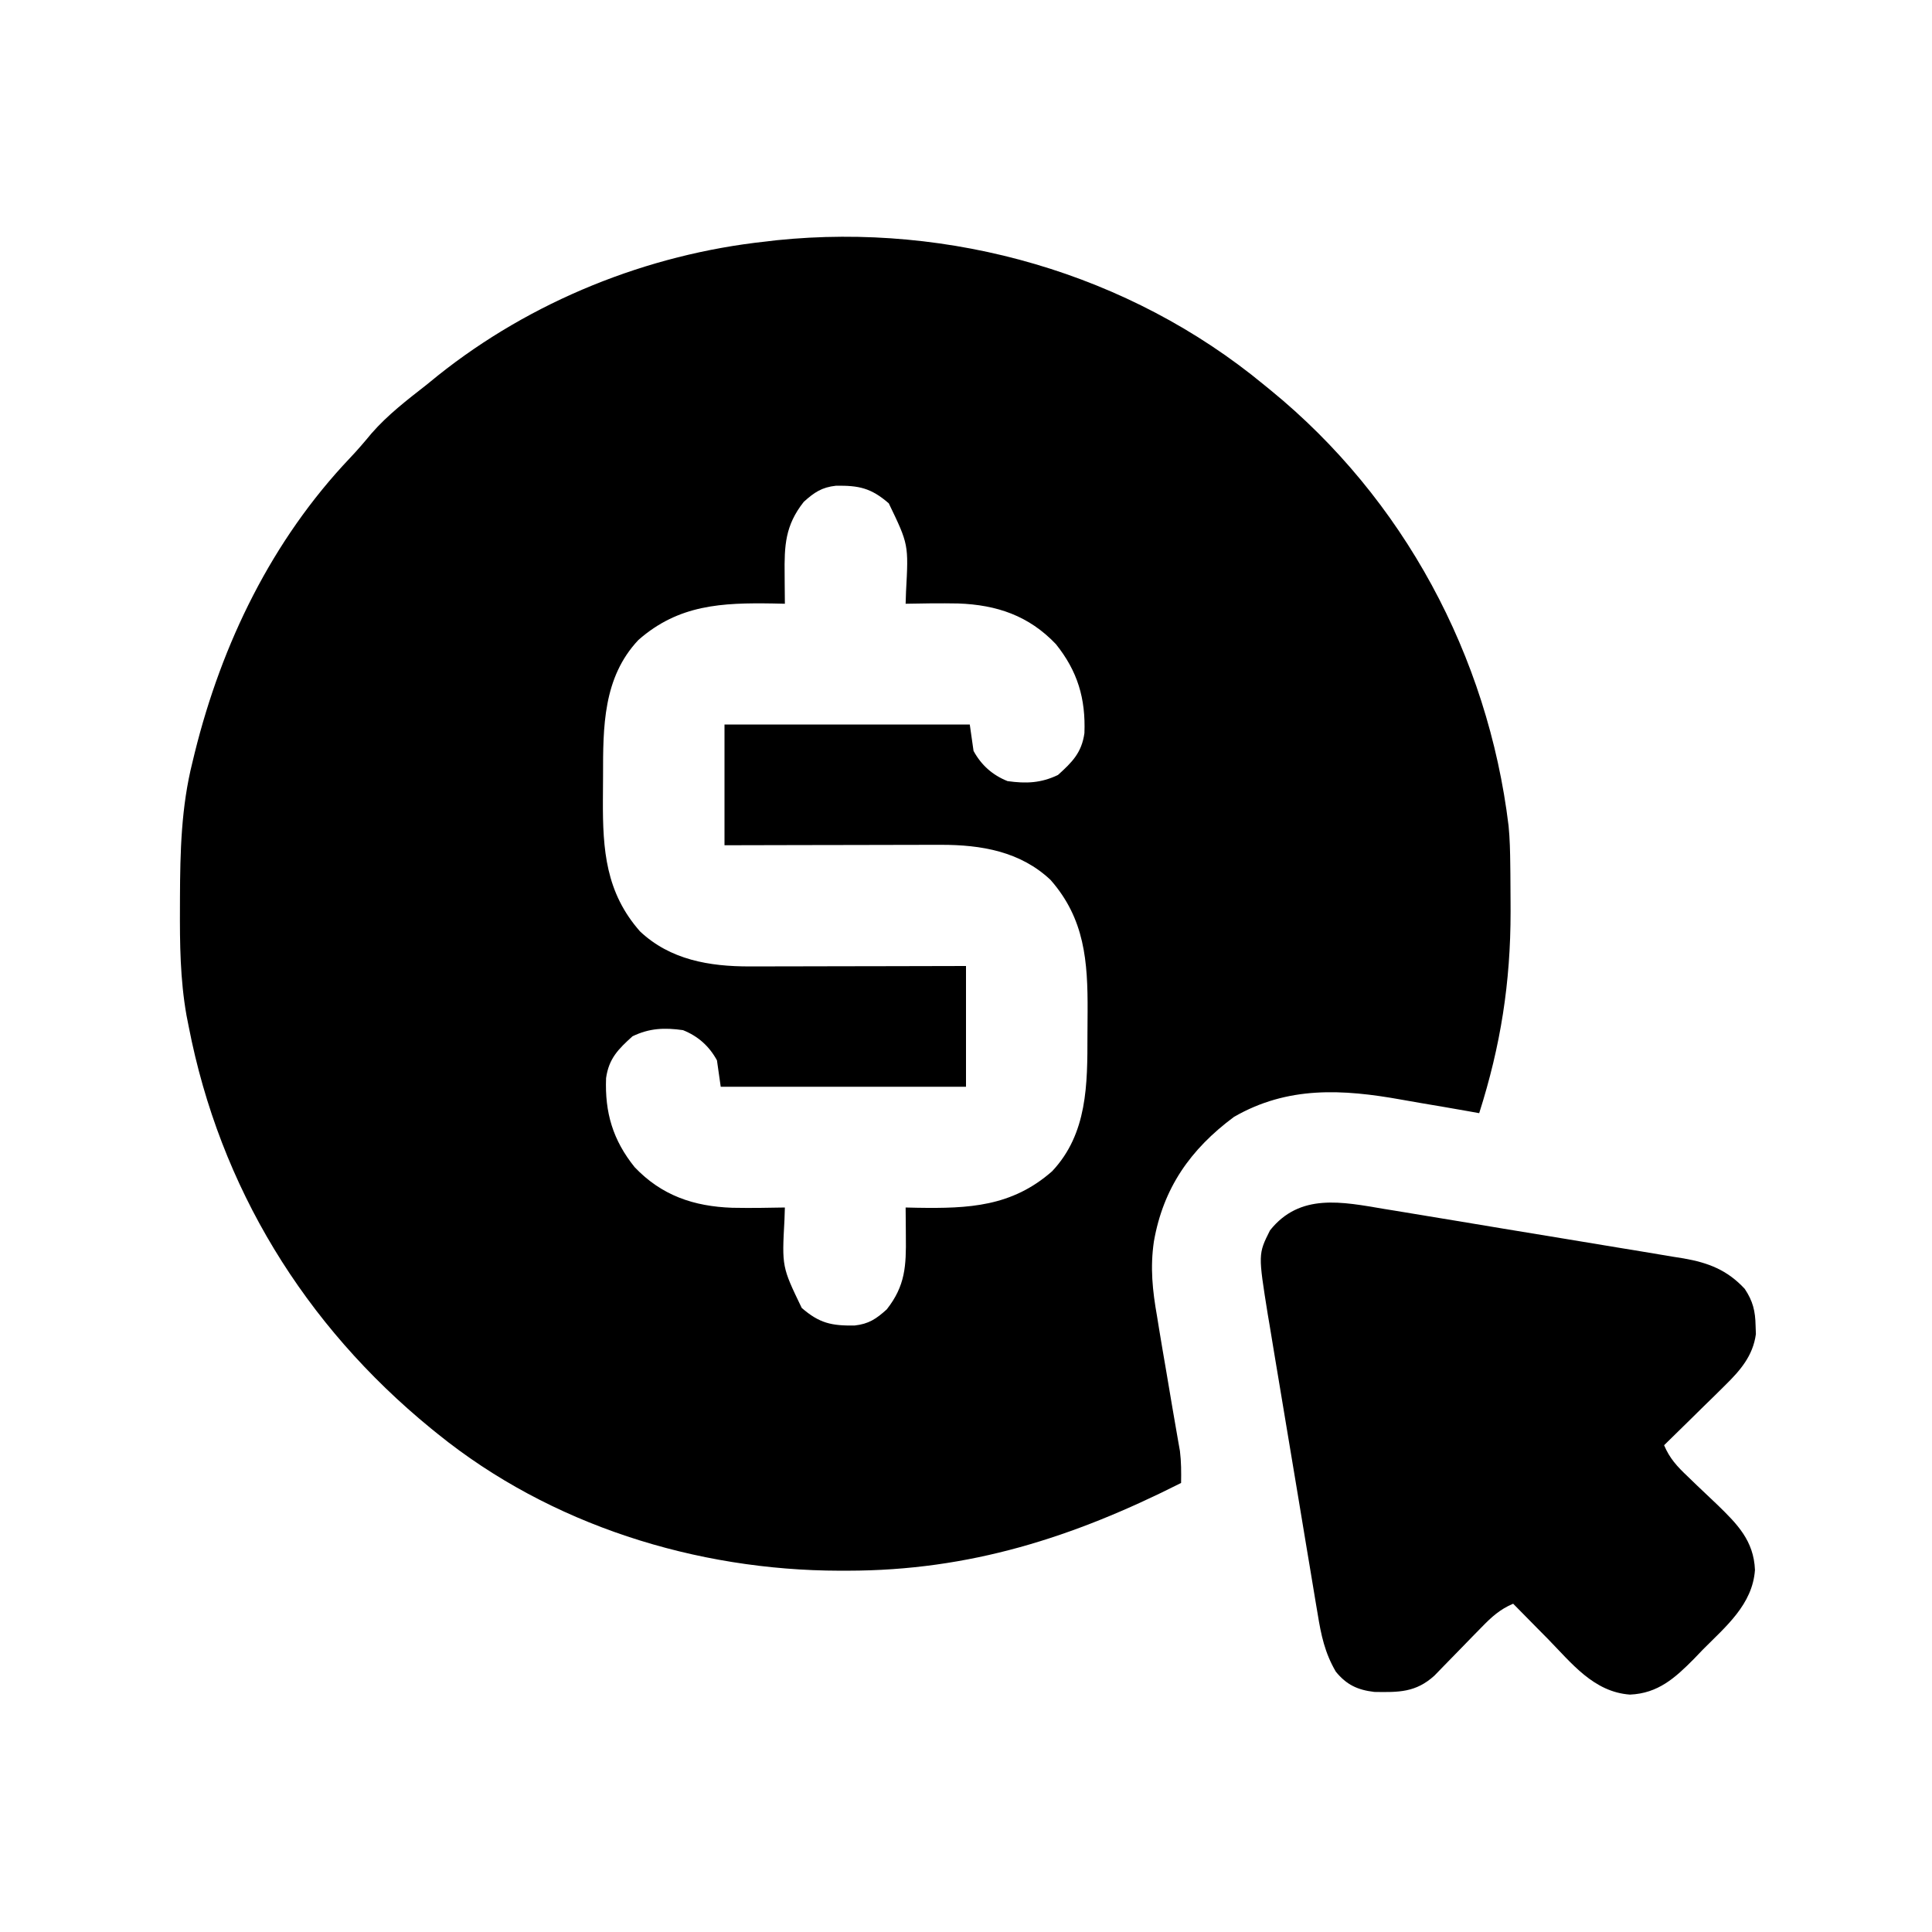 <?xml version="1.0" encoding="UTF-8"?>
<svg version="1.1" xmlns="http://www.w3.org/2000/svg" width="512" height="512">
<path d="M0 0 C0.86 0.7 0.86 0.7 1.738 1.414 C36.908 30.126 59.317 71.779 64.789 116.857 C65.131 120.332 65.201 123.795 65.238 127.285 C65.248 128.056 65.258 128.826 65.268 129.62 C65.293 132.101 65.305 134.581 65.312 137.062 C65.315 137.909 65.318 138.756 65.32 139.629 C65.327 158.368 62.7 175.135 57 193 C55.927 192.808 54.855 192.616 53.75 192.417 C49.7 191.698 45.645 191.008 41.589 190.327 C39.847 190.03 38.106 189.725 36.367 189.413 C20.839 186.628 6.25 185.766 -8 194 C-19.535 202.573 -26.727 212.823 -29.211 227.031 C-30.215 233.937 -29.583 239.981 -28.375 246.812 C-28.188 247.965 -28.002 249.117 -27.81 250.303 C-27.227 253.873 -26.616 257.436 -26 261 C-25.425 264.387 -24.853 267.773 -24.284 271.161 C-23.936 273.212 -23.582 275.261 -23.22 277.31 C-22.98 278.698 -22.98 278.698 -22.734 280.113 C-22.592 280.915 -22.45 281.718 -22.304 282.544 C-21.953 285.381 -21.951 288.145 -22 291 C-50.65 305.464 -78.034 314.222 -110.312 314.25 C-111.022 314.251 -111.731 314.251 -112.462 314.252 C-150.495 314.195 -189.168 302.116 -219 278 C-219.871 277.296 -219.871 277.296 -220.759 276.579 C-254.304 249.155 -276.73 212.622 -285 170 C-285.188 169.052 -285.375 168.103 -285.569 167.126 C-287.265 157.542 -287.357 148.075 -287.312 138.375 C-287.31 137.531 -287.308 136.688 -287.306 135.819 C-287.256 123.656 -286.977 111.853 -284 100 C-283.801 99.179 -283.603 98.358 -283.398 97.512 C-276.217 68.505 -262.919 41.124 -242.227 19.348 C-240.24 17.253 -238.4 15.1 -236.562 12.875 C-232.253 7.933 -227.148 4.028 -222 0 C-221.01 -0.806 -220.02 -1.611 -219 -2.441 C-194.282 -22.185 -163.478 -34.629 -132 -38 C-131.083 -38.11 -130.167 -38.219 -129.223 -38.332 C-83.116 -43.075 -35.769 -29.557 0 0 Z M-122 31 C-126.94 37.275 -127.153 42.546 -127.062 50.312 C-127.058 51.053 -127.053 51.794 -127.049 52.557 C-127.037 54.371 -127.019 56.186 -127 58 C-128.027 57.977 -129.055 57.954 -130.113 57.93 C-143.662 57.71 -155.132 58.2 -165.816 67.598 C-175.215 77.561 -175.187 90.694 -175.185 103.596 C-175.187 105.731 -175.206 107.865 -175.225 110 C-175.281 123.229 -174.478 134.498 -165.402 144.816 C-157.395 152.369 -146.992 154.135 -136.33 154.114 C-135.05 154.113 -133.769 154.113 -132.449 154.113 C-131.072 154.108 -129.694 154.103 -128.316 154.098 C-126.892 154.096 -125.467 154.094 -124.042 154.093 C-120.312 154.09 -116.582 154.08 -112.851 154.069 C-108.365 154.057 -103.879 154.052 -99.392 154.046 C-92.595 154.037 -85.797 154.017 -79 154 C-79 164.56 -79 175.12 -79 186 C-100.45 186 -121.9 186 -144 186 C-144.33 183.69 -144.66 181.38 -145 179 C-147.059 175.226 -150.013 172.596 -154 171 C-158.909 170.303 -162.886 170.463 -167.375 172.625 C-171.136 176.028 -173.647 178.504 -174.383 183.703 C-174.736 192.874 -172.574 200.144 -166.812 207.312 C-159.674 214.815 -151.174 217.71 -140.948 218.073 C-136.296 218.158 -131.651 218.105 -127 218 C-127.052 219.576 -127.052 219.576 -127.105 221.184 C-127.786 233.718 -127.786 233.718 -122.535 244.613 C-117.824 248.702 -114.588 249.356 -108.539 249.277 C-104.775 248.866 -102.782 247.517 -100 245 C-95.06 238.725 -94.847 233.454 -94.938 225.688 C-94.942 224.947 -94.947 224.206 -94.951 223.443 C-94.963 221.629 -94.981 219.814 -95 218 C-93.973 218.023 -92.945 218.046 -91.887 218.07 C-78.338 218.29 -66.868 217.8 -56.184 208.402 C-46.785 198.439 -46.813 185.306 -46.815 172.404 C-46.813 170.269 -46.794 168.135 -46.775 166 C-46.719 152.771 -47.522 141.502 -56.598 131.184 C-64.605 123.631 -75.008 121.865 -85.67 121.886 C-86.95 121.887 -88.231 121.887 -89.551 121.887 C-90.928 121.892 -92.306 121.897 -93.684 121.902 C-95.108 121.904 -96.533 121.906 -97.958 121.907 C-101.688 121.91 -105.418 121.92 -109.149 121.931 C-113.635 121.943 -118.121 121.948 -122.608 121.954 C-129.405 121.963 -136.203 121.983 -143 122 C-143 111.44 -143 100.88 -143 90 C-121.55 90 -100.1 90 -78 90 C-77.505 93.465 -77.505 93.465 -77 97 C-74.941 100.774 -71.987 103.404 -68 105 C-63.091 105.697 -59.114 105.537 -54.625 103.375 C-50.864 99.972 -48.353 97.496 -47.617 92.297 C-47.264 83.126 -49.426 75.856 -55.188 68.688 C-62.326 61.185 -70.826 58.29 -81.052 57.927 C-85.704 57.842 -90.349 57.895 -95 58 C-94.965 56.949 -94.93 55.899 -94.895 54.816 C-94.214 42.282 -94.214 42.282 -99.465 31.387 C-104.176 27.298 -107.412 26.644 -113.461 26.723 C-117.225 27.134 -119.218 28.483 -122 31 Z " fill="#000000" transform="translate(335,102)"/>
<path d="M0 0 C0.927 0.15 1.853 0.299 2.808 0.453 C5.833 0.945 8.855 1.449 11.878 1.954 C13.998 2.304 16.118 2.653 18.237 3.002 C22.663 3.732 27.087 4.469 31.511 5.211 C37.169 6.159 42.831 7.086 48.494 8.008 C52.866 8.722 57.236 9.449 61.605 10.18 C63.691 10.527 65.779 10.87 67.867 11.209 C70.786 11.683 73.702 12.175 76.617 12.672 C77.472 12.807 78.328 12.942 79.209 13.082 C85.769 14.229 90.783 16.149 95.425 21.157 C97.608 24.431 98.22 27.048 98.3 30.907 C98.338 32.015 98.338 32.015 98.378 33.146 C97.603 38.933 94.203 42.808 90.163 46.774 C88.756 48.167 88.756 48.167 87.321 49.587 C86.335 50.548 85.349 51.509 84.362 52.47 C83.364 53.453 82.366 54.438 81.368 55.423 C78.935 57.82 76.496 60.211 74.05 62.595 C75.539 66.109 77.534 68.251 80.296 70.86 C81.552 72.073 81.552 72.073 82.833 73.31 C84.593 74.99 86.358 76.665 88.13 78.333 C93.423 83.468 97.817 87.878 98.133 95.643 C97.488 104.818 90.398 110.639 84.3 116.782 C83.526 117.589 82.753 118.395 81.956 119.226 C76.962 124.266 72.447 128.367 65 128.681 C55.362 127.989 49.512 120.306 43.175 113.845 C42.296 112.957 41.417 112.068 40.511 111.153 C38.352 108.972 36.199 106.785 34.05 104.595 C30.517 106.095 28.304 108.133 25.644 110.876 C24.817 111.718 23.991 112.559 23.14 113.427 C22.285 114.307 21.43 115.188 20.55 116.095 C18.857 117.839 17.159 119.579 15.456 121.313 C14.332 122.473 14.332 122.473 13.185 123.655 C8.253 128.135 3.733 128.083 -2.743 127.974 C-7.189 127.448 -10.116 126.077 -12.95 122.595 C-15.871 117.591 -16.849 112.906 -17.76 107.276 C-17.916 106.356 -18.073 105.437 -18.234 104.489 C-18.747 101.459 -19.245 98.428 -19.743 95.396 C-20.097 93.278 -20.451 91.161 -20.806 89.043 C-21.548 84.607 -22.283 80.169 -23.012 75.731 C-23.945 70.064 -24.893 64.401 -25.847 58.738 C-26.582 54.364 -27.308 49.99 -28.032 45.614 C-28.378 43.527 -28.727 41.44 -29.079 39.353 C-29.571 36.424 -30.051 33.493 -30.529 30.561 C-30.674 29.712 -30.819 28.863 -30.968 27.989 C-33.536 11.941 -33.536 11.941 -30.388 5.657 C-22.467 -4.294 -11.33 -1.917 0 0 Z " fill="#000000" transform="translate(366.95,320.405)"/>
</svg>
